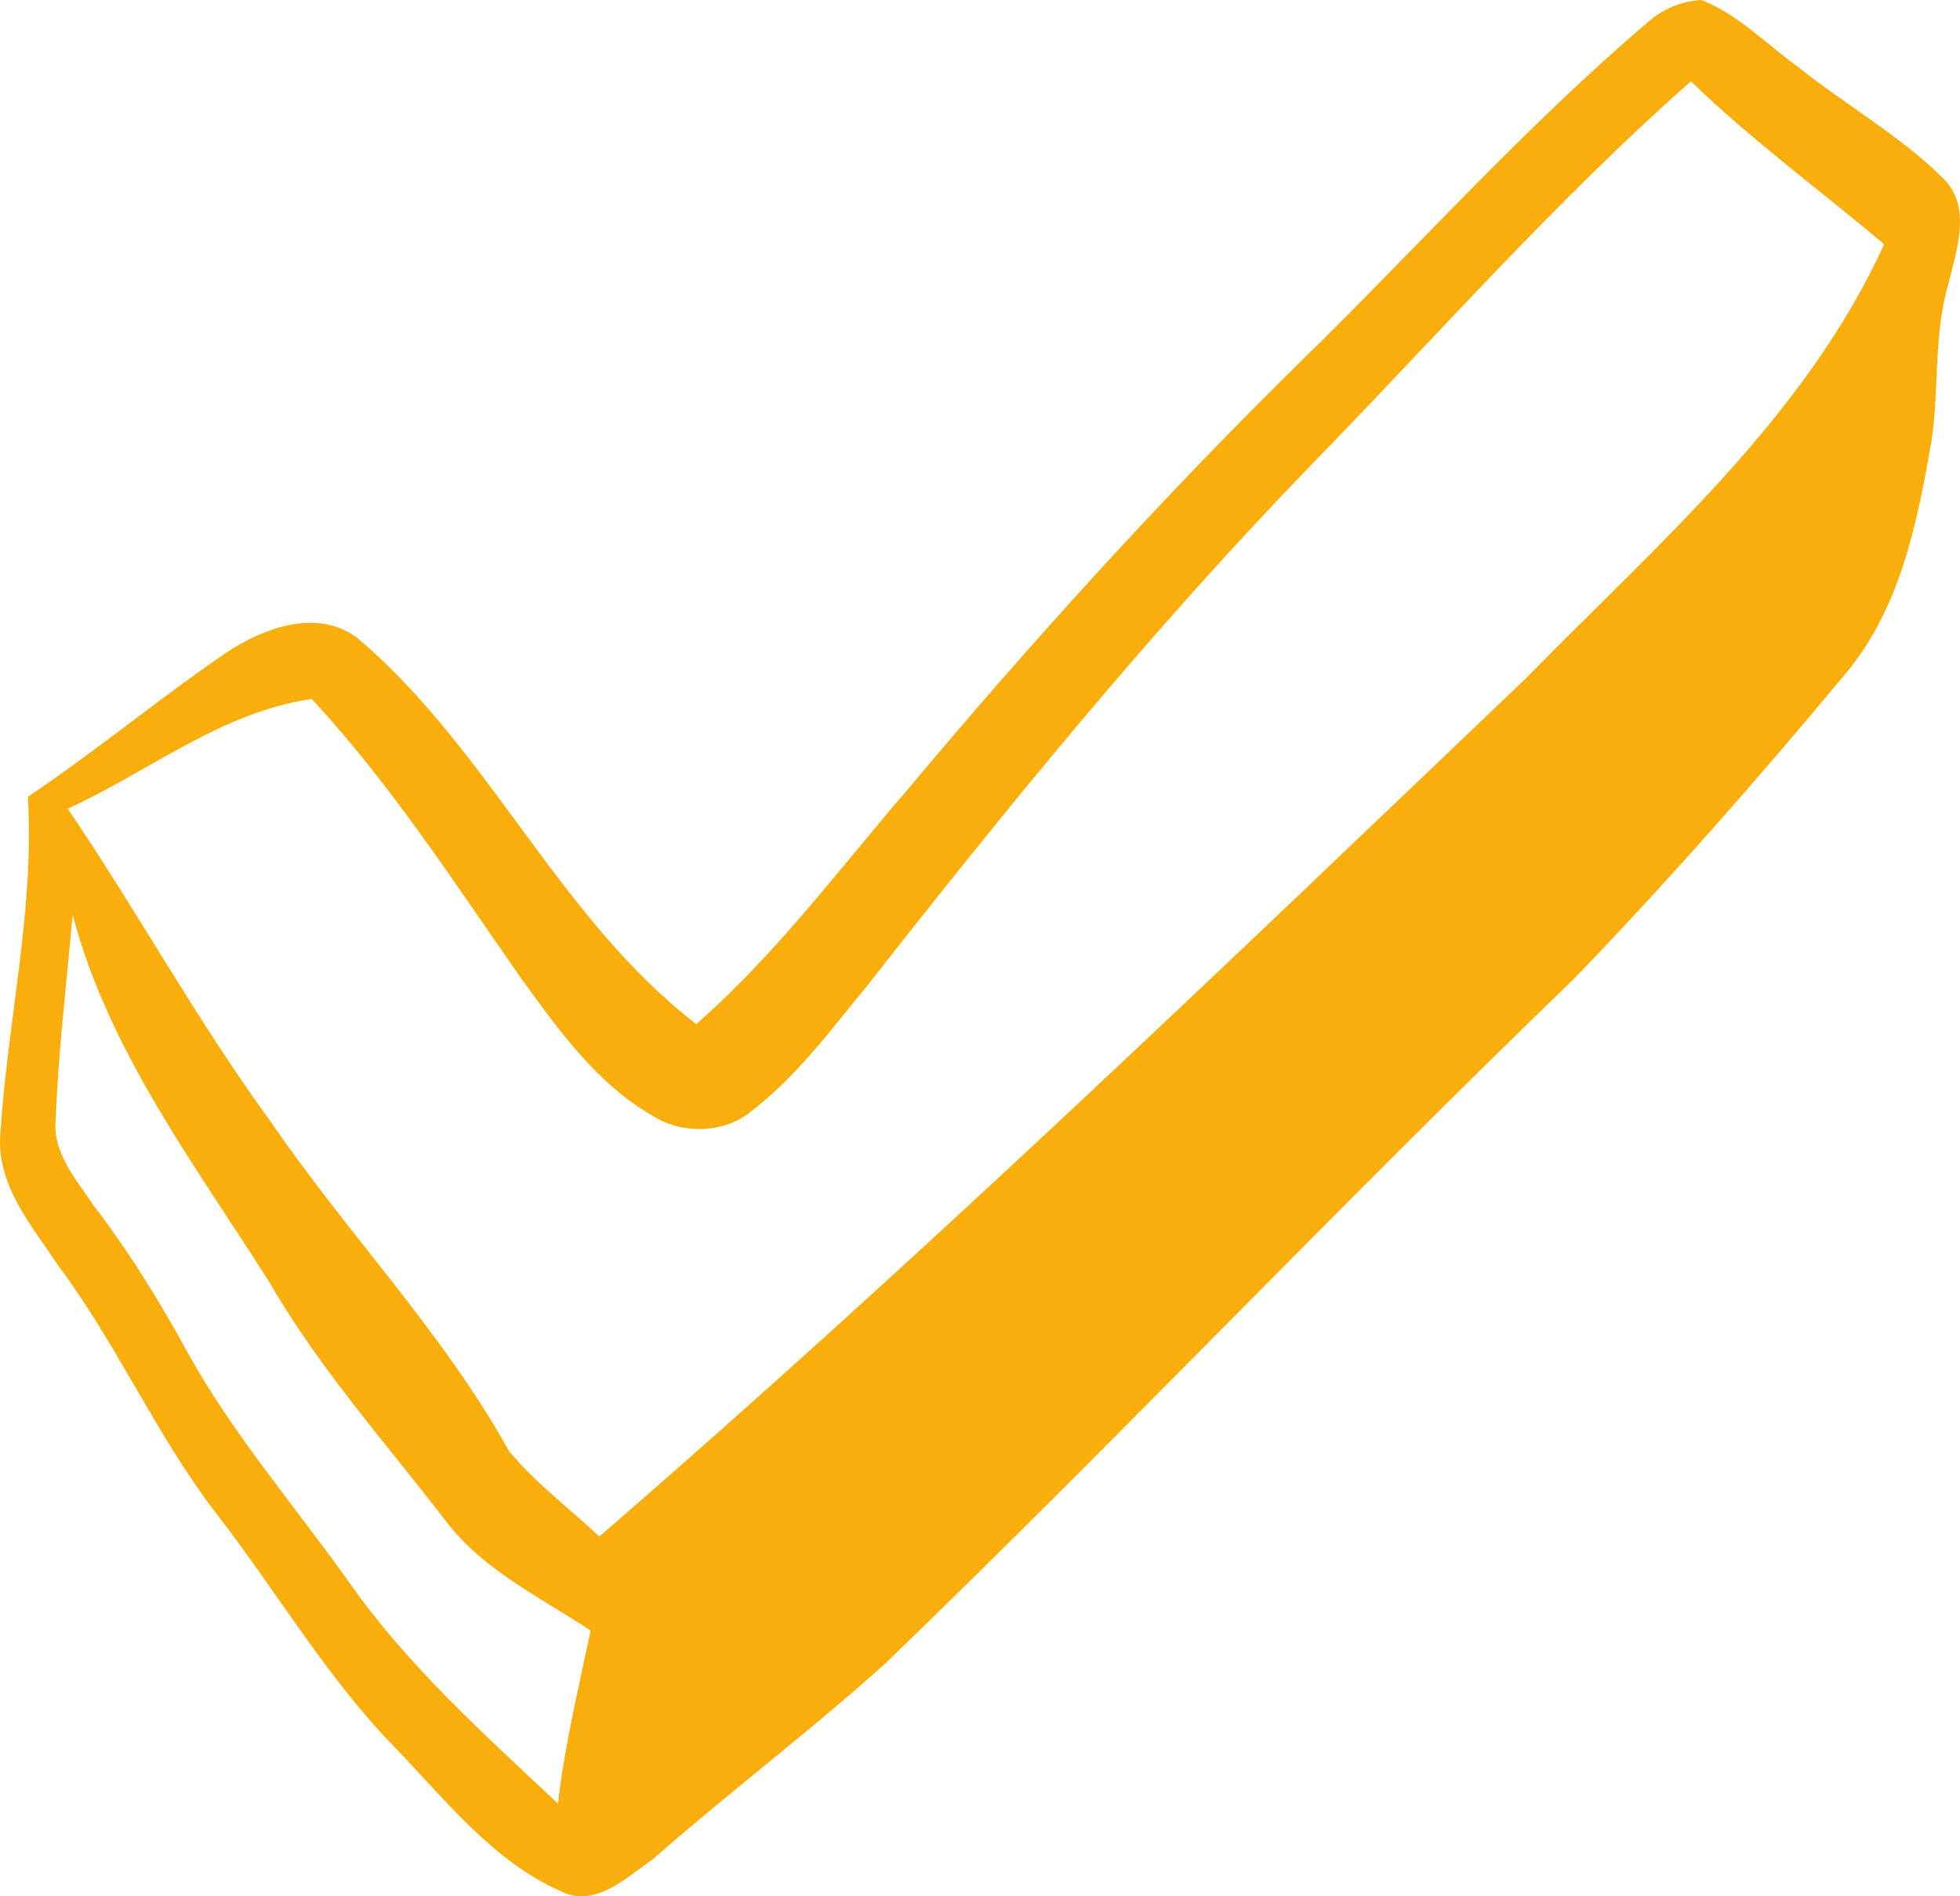 <svg width="62" height="60" viewBox="0 0 62 60" fill="none" xmlns="http://www.w3.org/2000/svg">
<path d="M11.441 20.302C10.169 19.177 8.35 19.84 7.113 20.682C4.997 22.128 3.023 23.775 0.882 25.209C1.096 28.777 0.24 32.285 0.014 35.84C-0.14 37.464 1.001 38.78 1.845 40.048C3.7 42.525 4.937 45.405 6.828 47.87C8.742 50.336 10.324 53.073 12.512 55.313C14.105 56.961 15.591 58.893 17.744 59.841C18.814 60.386 19.825 59.402 20.657 58.822C23.071 56.7 25.64 54.768 28.03 52.611C35.39 45.5 42.418 38.081 49.778 30.981C52.763 27.888 55.605 24.652 58.352 21.346C60.112 19.271 60.647 16.545 61.099 13.95C61.348 12.279 61.158 10.56 61.646 8.936C61.895 7.882 62.371 6.566 61.491 5.665C60.124 4.302 58.411 3.342 56.913 2.145C55.89 1.41 54.998 0.462 53.821 0C53.155 0.036 52.549 0.308 52.073 0.747C48.185 4.065 44.796 7.87 41.157 11.425C36.805 15.704 32.691 20.231 28.779 24.901C26.579 27.449 24.569 30.175 22.024 32.403C17.732 29.097 15.52 23.834 11.441 20.302ZM17.649 57.067C15.306 54.863 12.88 52.694 11.025 50.039C9.313 47.633 7.375 45.393 5.936 42.798C5.056 41.186 4.093 39.621 2.975 38.163C2.428 37.334 1.655 36.492 1.762 35.426C1.845 33.257 2.107 31.1 2.297 28.943C3.439 33.269 6.174 36.86 8.528 40.581C10.11 43.319 12.226 45.678 14.141 48.178C15.318 49.696 17.102 50.549 18.683 51.592C18.303 53.405 17.863 55.218 17.649 57.067ZM20.669 35.319C21.608 35.9 22.904 35.864 23.761 35.165C25.211 34.051 26.293 32.569 27.447 31.171C31.894 25.494 36.472 19.876 41.502 14.685C45.462 10.619 49.219 6.341 53.488 2.572C55.403 4.433 57.567 6.009 59.6 7.728C57.103 13.215 52.418 17.221 48.28 21.452C38.636 30.661 29.04 39.894 18.957 48.617C18.005 47.716 16.935 46.922 16.103 45.915C14.01 42.146 10.99 39.041 8.576 35.509C6.245 32.32 4.354 28.848 2.143 25.588C4.711 24.415 6.994 22.531 9.86 22.116C12.381 24.83 14.379 27.947 16.495 30.969C17.672 32.593 18.885 34.3 20.669 35.319Z" fill="#F9AE0C"/>
</svg>
